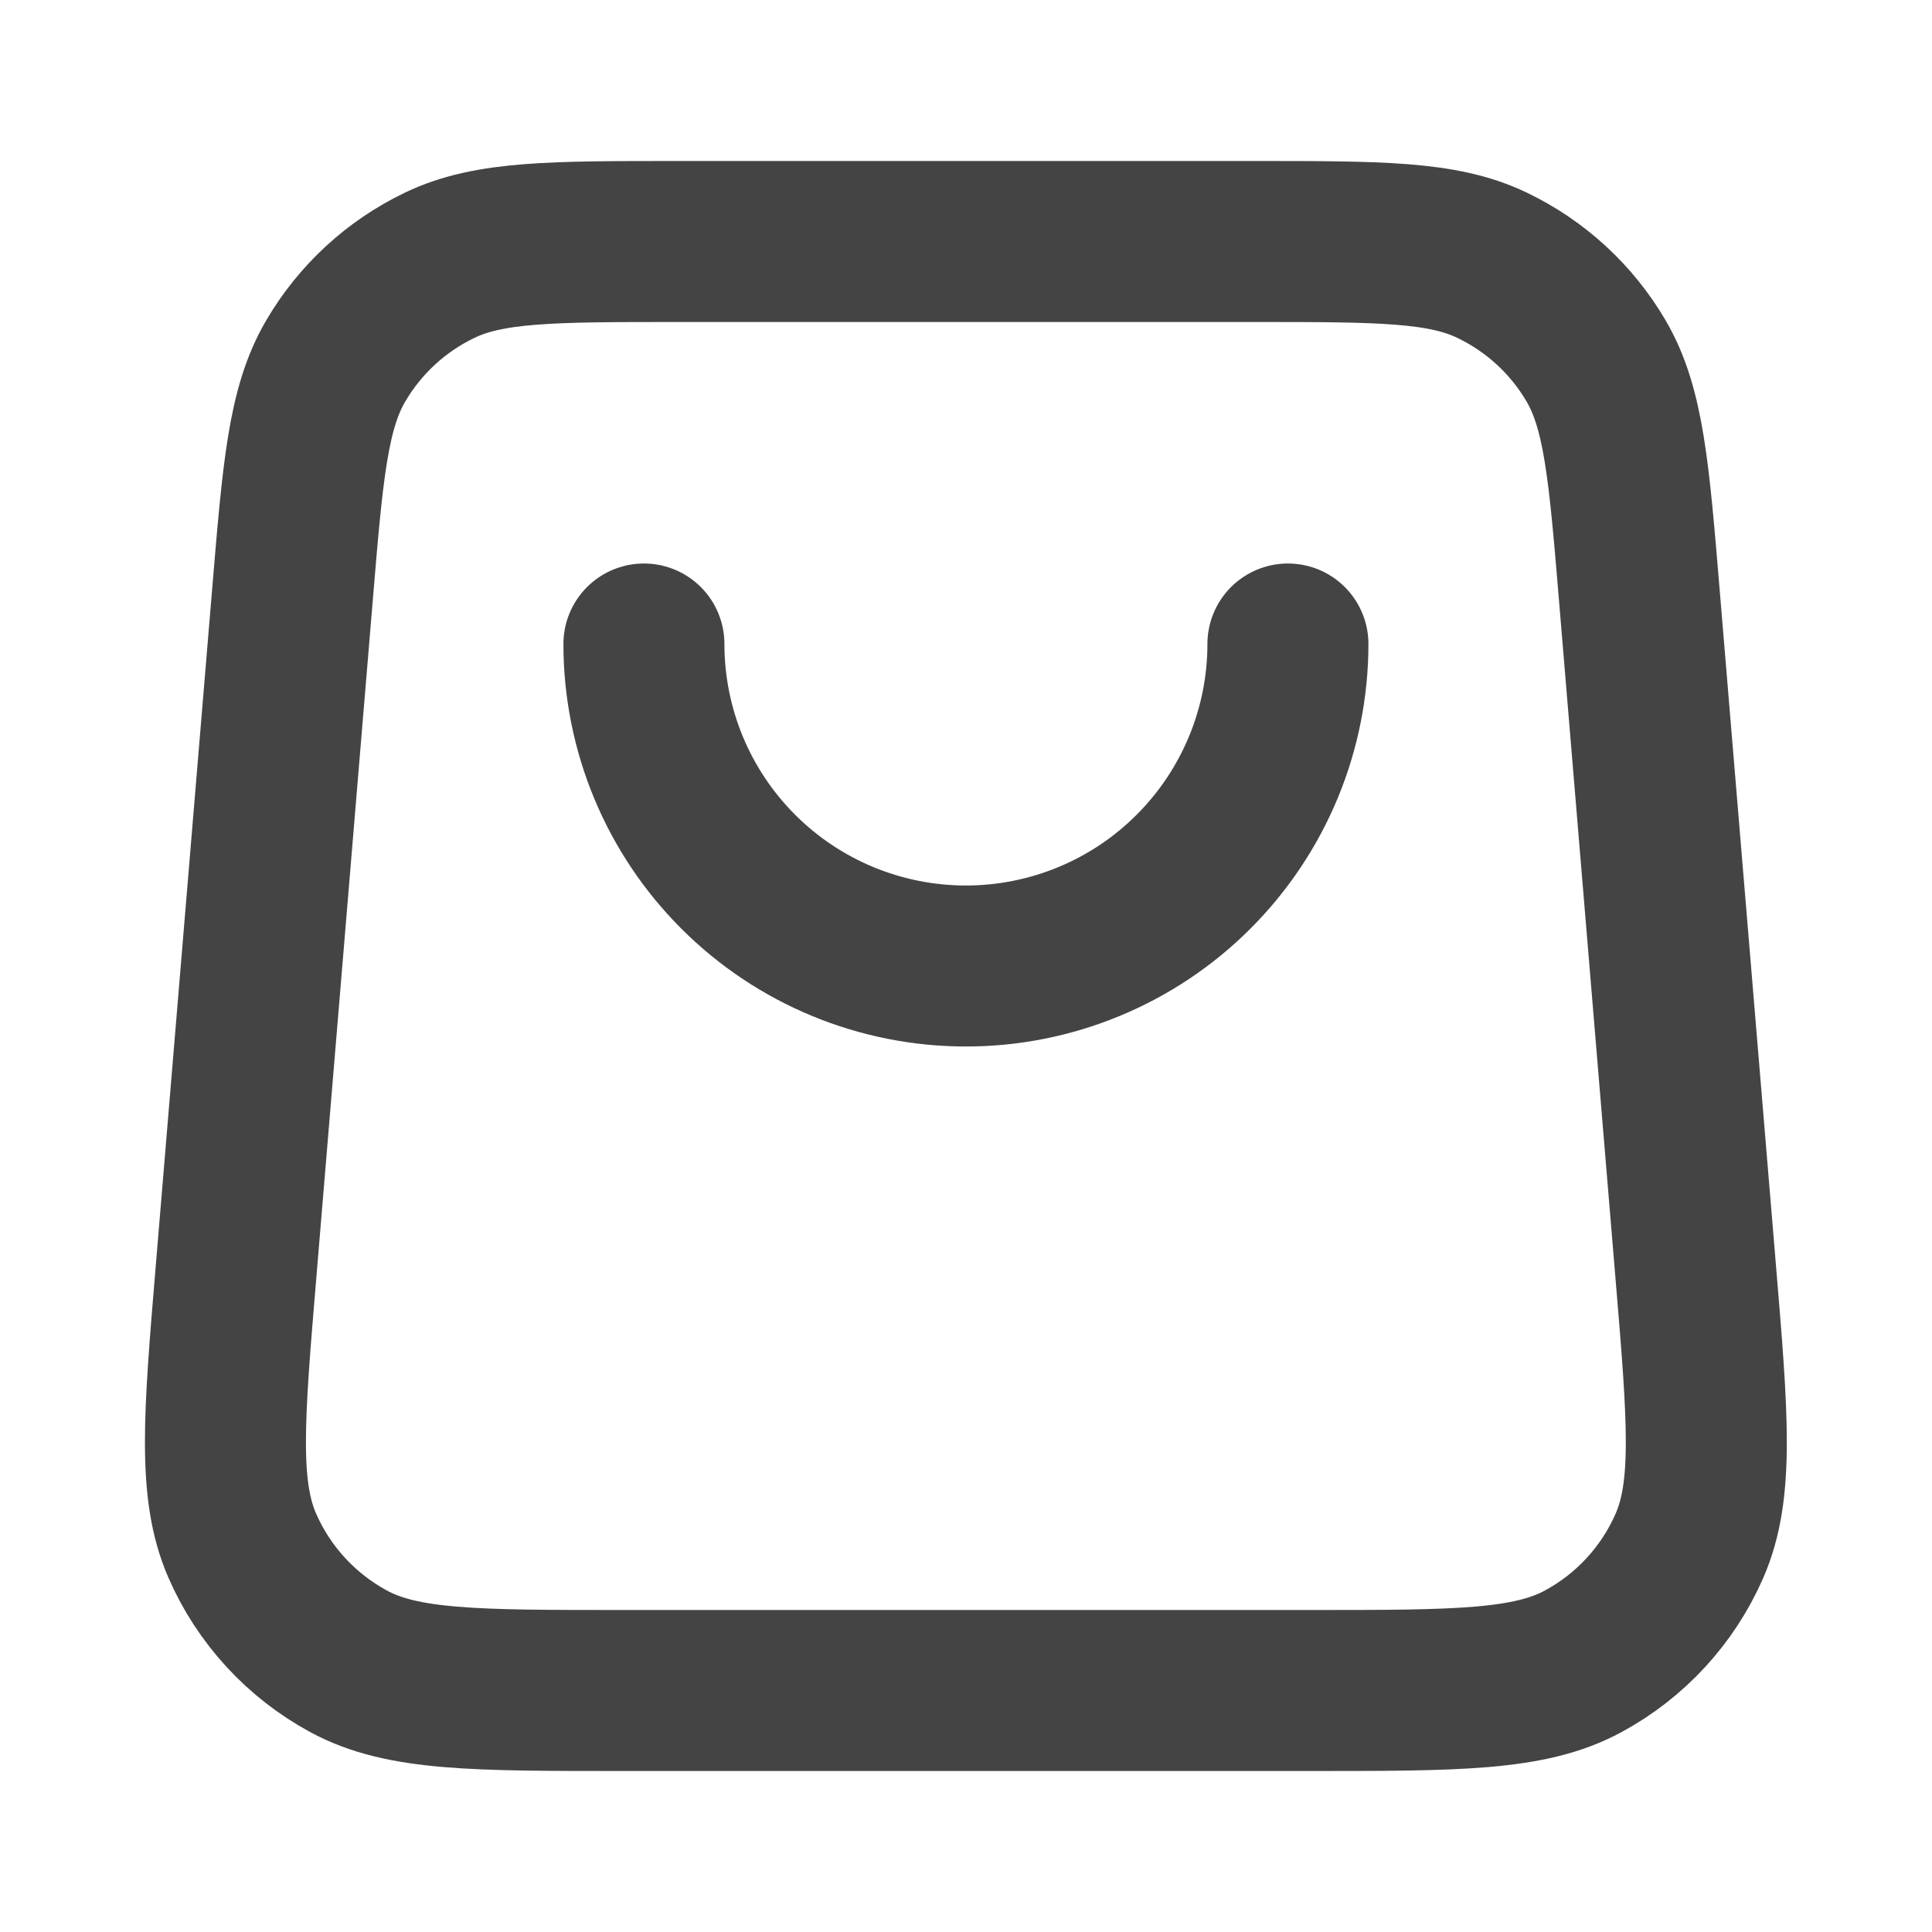 <svg width="24" height="24" viewBox="0 0 24 24" fill="none" xmlns="http://www.w3.org/2000/svg">
<g id="Icon">
<path id="Icon_2" d="M15.999 8C15.999 9.061 15.577 10.078 14.827 10.828C14.077 11.579 13.059 12 11.999 12C10.938 12 9.92 11.579 9.17 10.828C8.42 10.078 7.999 9.061 7.999 8M3.632 7.401L2.932 15.801C2.781 17.606 2.706 18.508 3.011 19.204C3.279 19.816 3.744 20.32 4.331 20.638C4.999 21 5.904 21 7.715 21H16.282C18.093 21 18.998 21 19.666 20.638C20.254 20.32 20.718 19.816 20.986 19.204C21.291 18.508 21.216 17.606 21.065 15.801L20.365 7.401C20.236 5.849 20.171 5.072 19.828 4.485C19.525 3.967 19.074 3.553 18.533 3.294C17.919 3 17.14 3 15.582 3L8.415 3C6.857 3 6.078 3 5.464 3.294C4.923 3.553 4.473 3.967 4.17 4.485C3.826 5.072 3.761 5.849 3.632 7.401Z" stroke="#444444" stroke-width="2" stroke-linecap="round" stroke-linejoin="round"/>
</g>
</svg>
